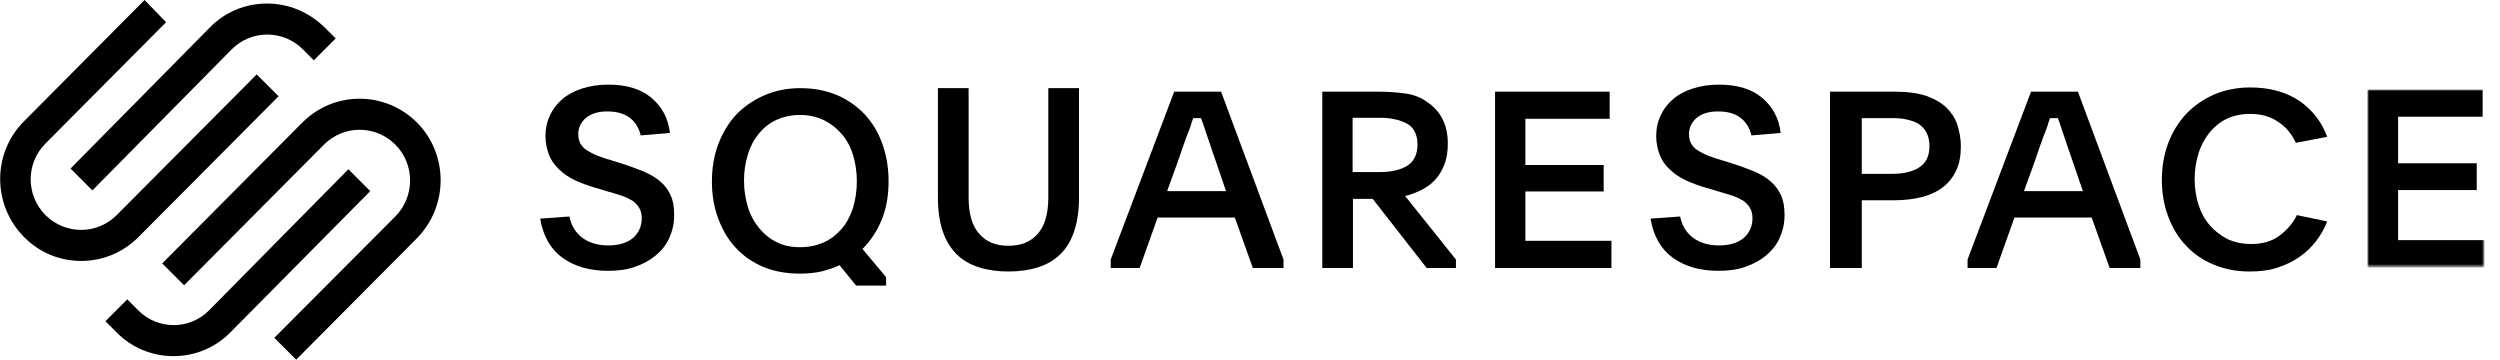 <svg xmlns="http://www.w3.org/2000/svg" id="Layer_1" x="0" y="0" viewBox="0 0 709 102" xml:space="preserve" enable-background="new 0 0 709 102"><style>.st1{fill-rule:evenodd;clip-rule:evenodd}</style><g id="squarespace-logo-horizontal-black"><path id="clear-space" fill-rule="evenodd" clip-rule="evenodd" fill="#fff" fill-opacity="0" d="M-62-47h828v196H-62z"/><g transform="translate(62 47)" id="squarespace-logo"><path id="Fill-1" class="st1" d="M-35.8 7L3.7-33c2.7-2.7 6.3-4.2 10.1-4.2s7.4 1.5 10.1 4.2l3.1 3.1 6.2-6.2-3.1-3.1C25.6-43.6 19.8-46 13.7-46c-6.1 0-11.9 2.4-16.2 6.8L-42 .8l6.2 6.2z"/><path id="Fill-3" class="st1" d="M17-19.7l-6.2-6.2L-28.9 14c-5.6 5.6-14.6 5.6-20.2 0s-5.6-14.7 0-20.3l34.2-34.4L-21-47l-34.2 34.4c-9 9-9 23.7 0 32.8C-50.9 24.6-45.1 27-39 27c6.2 0 11.9-2.4 16.3-6.8L17-19.7z"/><path id="Fill-5" class="st1" d="M56.3-12.2C51.9-16.6 46.1-19 40-19c-6.2 0-11.9 2.4-16.3 6.8L-16 27.7l6.2 6.2L29.9-6c5.6-5.6 14.6-5.6 20.2 0 2.7 2.7 4.2 6.3 4.2 10.2 0 3.8-1.5 7.5-4.2 10.2L15.8 48.8 22 55l34.2-34.4c9-9.1 9-23.8.1-32.8"/><path id="Fill-7" class="st1" d="M36.8 1L-2.7 41c-5.5 5.6-14.6 5.6-20.1 0l-3.1-3.1-6.2 6.2 3.1 3.1c4.3 4.4 10.1 6.8 16.2 6.8s11.9-2.4 16.2-6.8L43 7.2 36.8 1z"/><path id="Fill-9" class="st1" d="M99.5 14.4c.5 2.6 1.7 4.5 3.6 6 1.9 1.4 4.3 2.2 7.4 2.2 3 0 5.3-.7 7-2.1 1.6-1.4 2.5-3.3 2.5-5.6 0-1.1-.2-2.1-.7-2.9-.4-.8-1.1-1.4-1.8-2-.8-.5-1.8-1-2.9-1.4-1.2-.4-2.5-.8-3.9-1.2L107 6.3c-2.2-.6-4.2-1.4-6-2.2-1.8-.9-3.3-1.9-4.5-3.1-1.2-1.2-2.2-2.5-2.8-4.1-.6-1.5-1-3.3-1-5.3 0-2.1.4-4.1 1.3-5.9.8-1.8 2-3.3 3.5-4.6s3.4-2.3 5.6-3c2.2-.7 4.6-1.1 7.4-1.1 5.1 0 9.2 1.2 12.2 3.7s4.8 5.8 5.3 10l-8.3.7c-.5-2.1-1.5-3.8-3.1-5s-3.7-1.8-6.4-1.8c-2.5 0-4.5.6-6 1.8-1.4 1.2-2.2 2.8-2.2 4.6 0 1.1.2 2 .6 2.7.4.7 1 1.4 1.8 1.9s1.7 1 2.9 1.5c1.1.4 2.4.9 3.9 1.3l3.5 1.1c2.2.7 4.2 1.5 6 2.2 1.8.8 3.3 1.7 4.6 2.8 1.3 1.1 2.2 2.4 2.9 3.9.7 1.5 1 3.4 1 5.6 0 2.4-.5 4.5-1.4 6.5-.9 2-2.2 3.6-3.9 5-1.7 1.4-3.6 2.4-5.9 3.2-2.3.8-4.8 1.1-7.6 1.1-5.1 0-9.4-1.2-12.9-3.7-3.4-2.5-5.5-6.2-6.3-11.1l8.3-.6z"/><path id="Fill-11" class="st1" d="M164.9-14.4c-2.5 0-4.7.5-6.7 1.4-2 .9-3.6 2.2-5 3.9-1.4 1.7-2.4 3.6-3.1 5.9-.7 2.3-1.1 4.8-1.1 7.4 0 2.7.4 5.2 1.1 7.5.7 2.3 1.8 4.3 3.2 6 1.4 1.7 3 3 5 4s4.2 1.4 6.7 1.4 4.7-.5 6.7-1.4c2-.9 3.6-2.2 5-3.8 1.4-1.6 2.4-3.6 3.2-5.9.7-2.3 1.1-4.9 1.1-7.6 0-2.7-.4-5.2-1.1-7.5-.7-2.3-1.8-4.3-3.2-5.9-1.4-1.6-3-2.9-5-3.9-2.1-1-4.3-1.5-6.8-1.5m0-7.6c3.7 0 7.2.6 10.3 1.9 3.1 1.3 5.7 3.1 7.9 5.4 2.2 2.3 3.9 5.1 5.1 8.4C189.4-3 190 .5 190 4.4c0 4-.6 7.6-1.9 10.8-1.3 3.2-3.1 6-5.5 8.4l6.7 8V34h-8.5l-4.7-5.8c-1.6.8-3.4 1.3-5.2 1.8-1.9.4-3.8.6-6 .6-3.8 0-7.3-.6-10.4-1.9-3.1-1.3-5.7-3.1-7.8-5.4-2.2-2.3-3.8-5.1-5-8.3-1.2-3.2-1.8-6.7-1.8-10.5 0-3.9.6-7.4 1.8-10.6 1.2-3.2 2.9-6 5-8.3 2.2-2.3 4.8-4.1 7.9-5.5 3.2-1.4 6.6-2.1 10.3-2.1"/><path id="Fill-13" class="st1" d="M224 22.7c3.6 0 6.3-1.1 8.3-3.4 2-2.2 3-5.7 3-10.3v-31h8.7V9.2c0 3.7-.5 6.8-1.4 9.5-.9 2.6-2.2 4.8-3.9 6.4-1.7 1.7-3.8 2.9-6.3 3.7-2.5.8-5.3 1.2-8.4 1.2-3.1 0-5.9-.4-8.4-1.2-2.5-.8-4.6-2-6.3-3.7-1.7-1.7-3-3.8-3.9-6.4-.9-2.6-1.4-5.8-1.4-9.5V-22h8.7V9c0 4.6 1 8.1 3 10.3 2 2.3 4.7 3.4 8.3 3.4"/><path id="Fill-15" class="st1" d="M269 7.2h16.7L283-.7c-1.1-3.1-1.9-5.6-2.6-7.6-.7-2-1.2-3.7-1.8-5.2h-2.2c-.3.8-.6 1.6-.8 2.4-.3.8-.6 1.7-1 2.6-.4 1-.7 2.1-1.2 3.3-.4 1.3-.9 2.7-1.5 4.4l-2.9 8zm-16 19.4L271-21h13.3L302 26.6V29h-8.7l-5.1-14.3h-21.9L261.2 29H253v-2.4z"/><path id="Fill-17" class="st1" d="M321.6 1.8h7.6c3.3 0 6-.6 7.9-1.8 1.9-1.2 2.9-3.2 2.9-6s-1-4.8-2.9-5.9c-2-1.1-4.6-1.7-7.9-1.7h-7.6V1.8zM351 29h-8.4L327.3 9.4h-5.6V29H313v-50h16.2c2.6 0 5 .2 7.3.5s4.4 1.1 6.2 2.4c3.9 2.6 5.9 6.5 5.9 11.8 0 2.3-.3 4.3-1 6-.6 1.6-1.5 3.1-2.6 4.3-1.1 1.2-2.4 2.1-3.9 2.9-1.5.7-3 1.3-4.6 1.7l14.4 18V29z"/><path id="Fill-19" class="st1" d="M362-21h32.5v7.7h-23.9V-.2h22.2v7.5h-22.2v14H395V29h-33z"/><path id="Fill-21" class="st1" d="M414.5 14.4c.5 2.6 1.7 4.5 3.6 6 1.9 1.4 4.3 2.2 7.4 2.2 3 0 5.3-.7 7-2.1 1.6-1.4 2.5-3.3 2.5-5.6 0-1.1-.2-2.1-.7-2.9-.4-.8-1.1-1.4-1.8-2-.8-.5-1.8-1-2.9-1.4-1.2-.4-2.5-.8-3.9-1.2L422 6.3c-2.2-.6-4.2-1.4-6-2.2-1.8-.9-3.3-1.9-4.5-3.1-1.3-1.2-2.2-2.5-2.8-4.1-.6-1.5-1-3.3-1-5.3 0-2.1.4-4.1 1.3-5.9.8-1.8 2-3.3 3.5-4.6 1.5-1.3 3.4-2.3 5.6-3 2.2-.7 4.6-1.1 7.4-1.1 5.1 0 9.2 1.2 12.2 3.7s4.8 5.8 5.3 10l-8.3.7c-.5-2.1-1.5-3.8-3.1-5-1.5-1.2-3.7-1.8-6.4-1.8-2.5 0-4.5.6-6 1.8-1.4 1.2-2.2 2.8-2.2 4.6 0 1.1.2 2 .6 2.7.4.7 1 1.4 1.8 1.9s1.7 1 2.9 1.5c1.1.4 2.4.9 3.9 1.3l3.5 1.1c2.2.7 4.2 1.5 6 2.2 1.8.8 3.3 1.7 4.5 2.8 1.3 1.1 2.2 2.4 2.9 3.9.7 1.5 1 3.4 1 5.6 0 2.4-.5 4.5-1.4 6.5-.9 2-2.2 3.6-3.9 5-1.7 1.4-3.6 2.4-5.9 3.2-2.3.8-4.8 1.1-7.6 1.1-5.1 0-9.4-1.2-12.9-3.7-3.4-2.5-5.5-6.2-6.3-11.1l8.4-.6z"/><path id="Fill-23" class="st1" d="M465.9 2.3h8.5c1.6 0 3-.1 4.3-.4 1.3-.3 2.4-.7 3.4-1.3 1-.6 1.7-1.4 2.3-2.4.5-1 .8-2.3.8-3.7 0-1.5-.3-2.8-.8-3.8s-1.3-1.9-2.2-2.5c-.9-.6-2.1-1-3.4-1.3-1.3-.3-2.7-.4-4.2-.4H466V2.3zM457-21h18.6c3.4 0 6.3.4 8.7 1.2 2.3.8 4.2 1.9 5.7 3.3 1.4 1.4 2.5 3 3.1 4.9.6 1.9 1 3.9 1 6.1 0 2.6-.4 4.9-1.3 6.8s-2.1 3.5-3.8 4.8c-1.7 1.3-3.7 2.2-6 2.8-2.4.6-5 .9-8 .9h-9V29h-9v-50z"/><path id="Fill-25" class="st1" d="M512 7.2h16.7L526-.7c-1.1-3.1-1.9-5.6-2.6-7.6-.7-2-1.2-3.7-1.8-5.2h-2.2c-.3.8-.6 1.6-.8 2.4-.3.8-.6 1.7-1 2.6-.4 1-.7 2.1-1.2 3.3-.4 1.3-.9 2.7-1.5 4.4l-2.9 8zm-16 19.4L514-21h13.3L545 26.6V29h-8.7l-5.1-14.3h-21.9L504.2 29H496v-2.4z"/><path id="Fill-27" class="st1" d="M598 15.8c-.8 2-1.8 3.8-3.1 5.5-1.3 1.7-2.8 3.2-4.7 4.5-1.8 1.3-3.9 2.3-6.3 3.1s-5.1 1.1-8 1.1c-3.7 0-7.1-.7-10.2-2-3.1-1.3-5.7-3.1-7.8-5.4-2.2-2.3-3.8-5-5-8.2-1.2-3.2-1.8-6.6-1.8-10.4 0-3.7.6-7.2 1.8-10.4 1.2-3.2 2.9-5.9 5.1-8.3 2.2-2.3 4.8-4.1 7.9-5.5 3.1-1.3 6.5-2 10.3-2 5.5 0 10.1 1.3 13.9 3.8 3.7 2.6 6.3 5.9 7.9 10.2l-8.9 1.7c-1.2-2.6-2.9-4.6-5.1-6-2.2-1.5-4.8-2.2-7.9-2.2-2.5 0-4.7.5-6.6 1.4s-3.6 2.3-4.9 3.9c-1.3 1.7-2.4 3.6-3.1 5.9-.7 2.3-1.1 4.7-1.1 7.3 0 2.6.4 5.1 1.1 7.3.7 2.2 1.8 4.2 3.2 5.8 1.4 1.6 3.1 2.9 5 3.9 2 .9 4.2 1.4 6.7 1.4 3.3 0 6-.8 8.1-2.4 2.1-1.6 3.8-3.5 4.9-5.8l8.6 1.8z"/><g id="Group-31" transform="translate(671 25)"><defs><filter id="Adobe_OpacityMaskFilter" x="-61.6" y="-46.6" width="33.2" height="50.5"><feColorMatrix values="1 0 0 0 0 0 1 0 0 0 0 0 1 0 0 0 0 0 1 0"/></filter></defs><mask maskUnits="userSpaceOnUse" x="-61.6" y="-46.6" width="33.2" height="50.5" id="mask-2_1_"><g filter="url(#Adobe_OpacityMaskFilter)"><path id="path-1_1_" fill-rule="evenodd" clip-rule="evenodd" fill="#fff" d="M-61.6-46.6h33.2V3.9h-33.2z"/></g></mask><path id="Fill-29" mask="url(#mask-2_1_)" fill-rule="evenodd" clip-rule="evenodd" d="M-61.6-46.6h32.7v7.7h-24v13.2h22.3v7.6h-22.3v14.2h24.5v7.8h-33.2z"/></g></g></g></svg>
